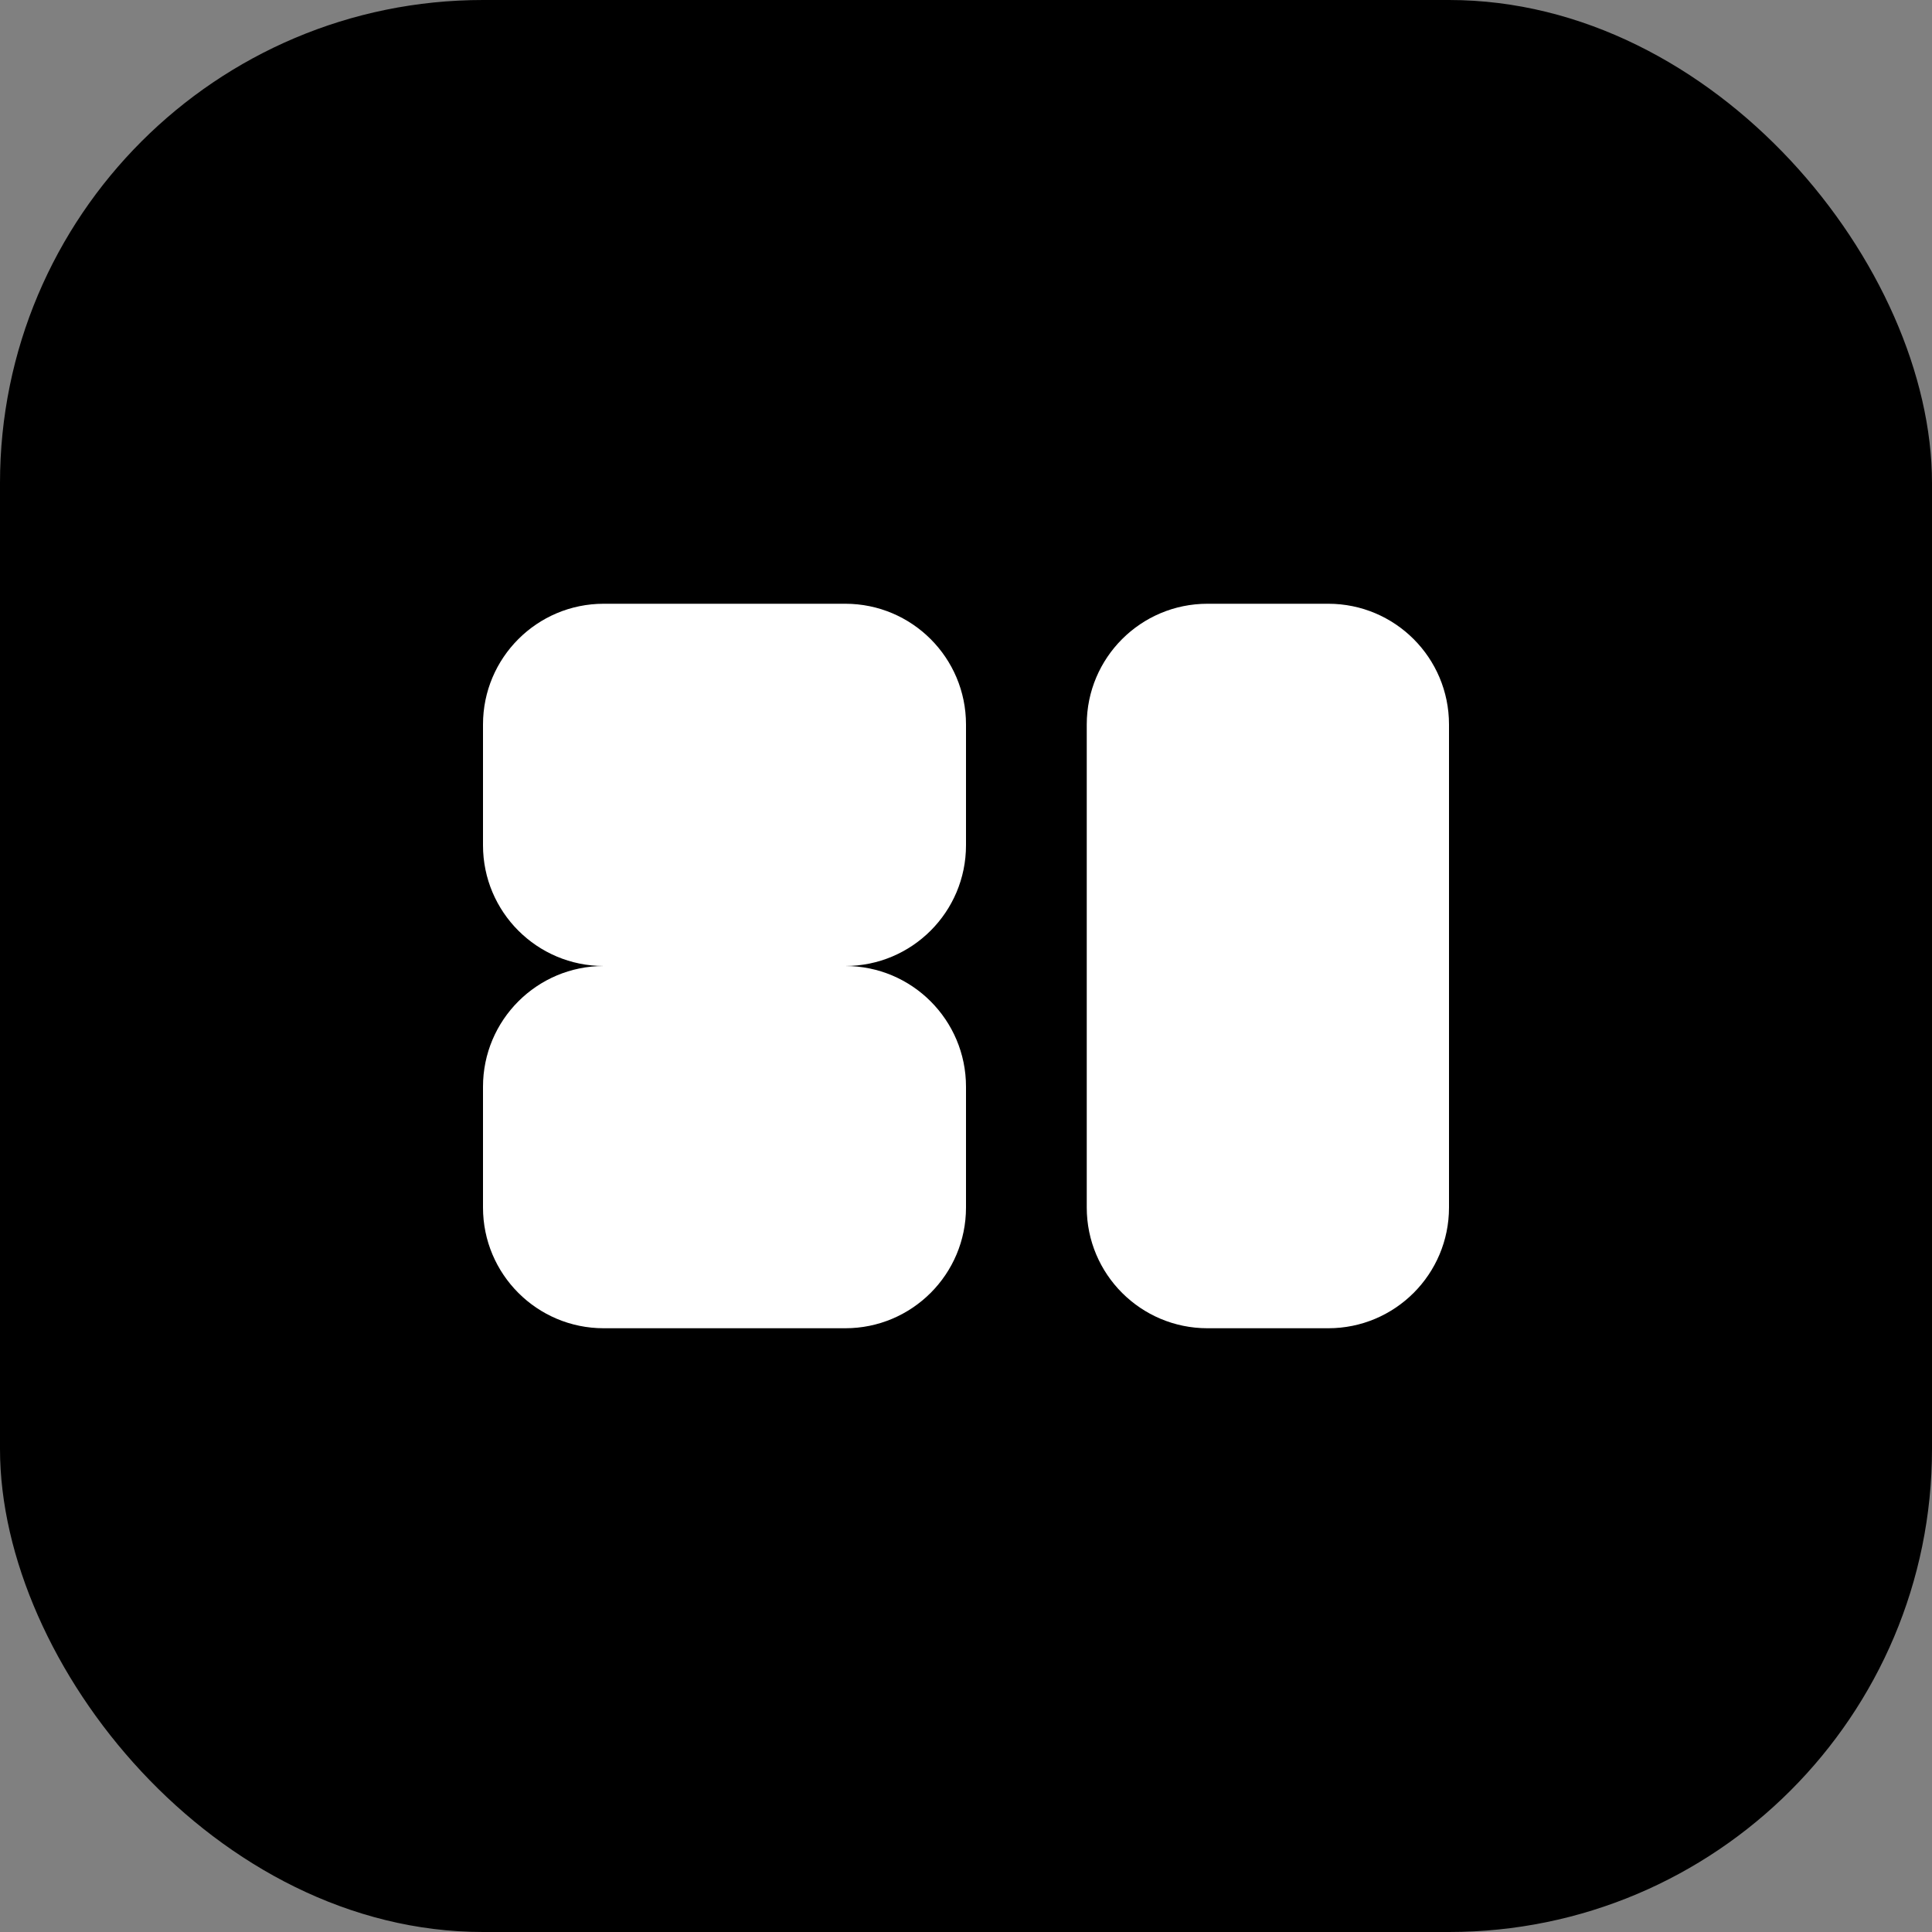 <svg width="32" height="32" viewBox="0 0 32 32" fill="none" xmlns="http://www.w3.org/2000/svg">
  <rect x="0" y="0" width="32" height="32" fill="#808080" stroke="none"/>
  <rect width="32" height="32" rx="8" fill="#000000"/>
  <path d="M8 12C8 10.895 8.895 10 10 10H14C15.105 10 16 10.895 16 12V14C16 15.105 15.105 16 14 16H10C8.895 16 8 15.105 8 14V12Z" fill="white"/>
  <path d="M18 12C18 10.895 18.895 10 20 10H22C23.105 10 24 10.895 24 12V20C24 21.105 23.105 22 22 22H20C18.895 22 18 21.105 18 20V12Z" fill="white"/>
  <path d="M8 18C8 16.895 8.895 16 10 16H14C15.105 16 16 16.895 16 18V20C16 21.105 15.105 22 14 22H10C8.895 22 8 21.105 8 20V18Z" fill="white"/>
</svg>